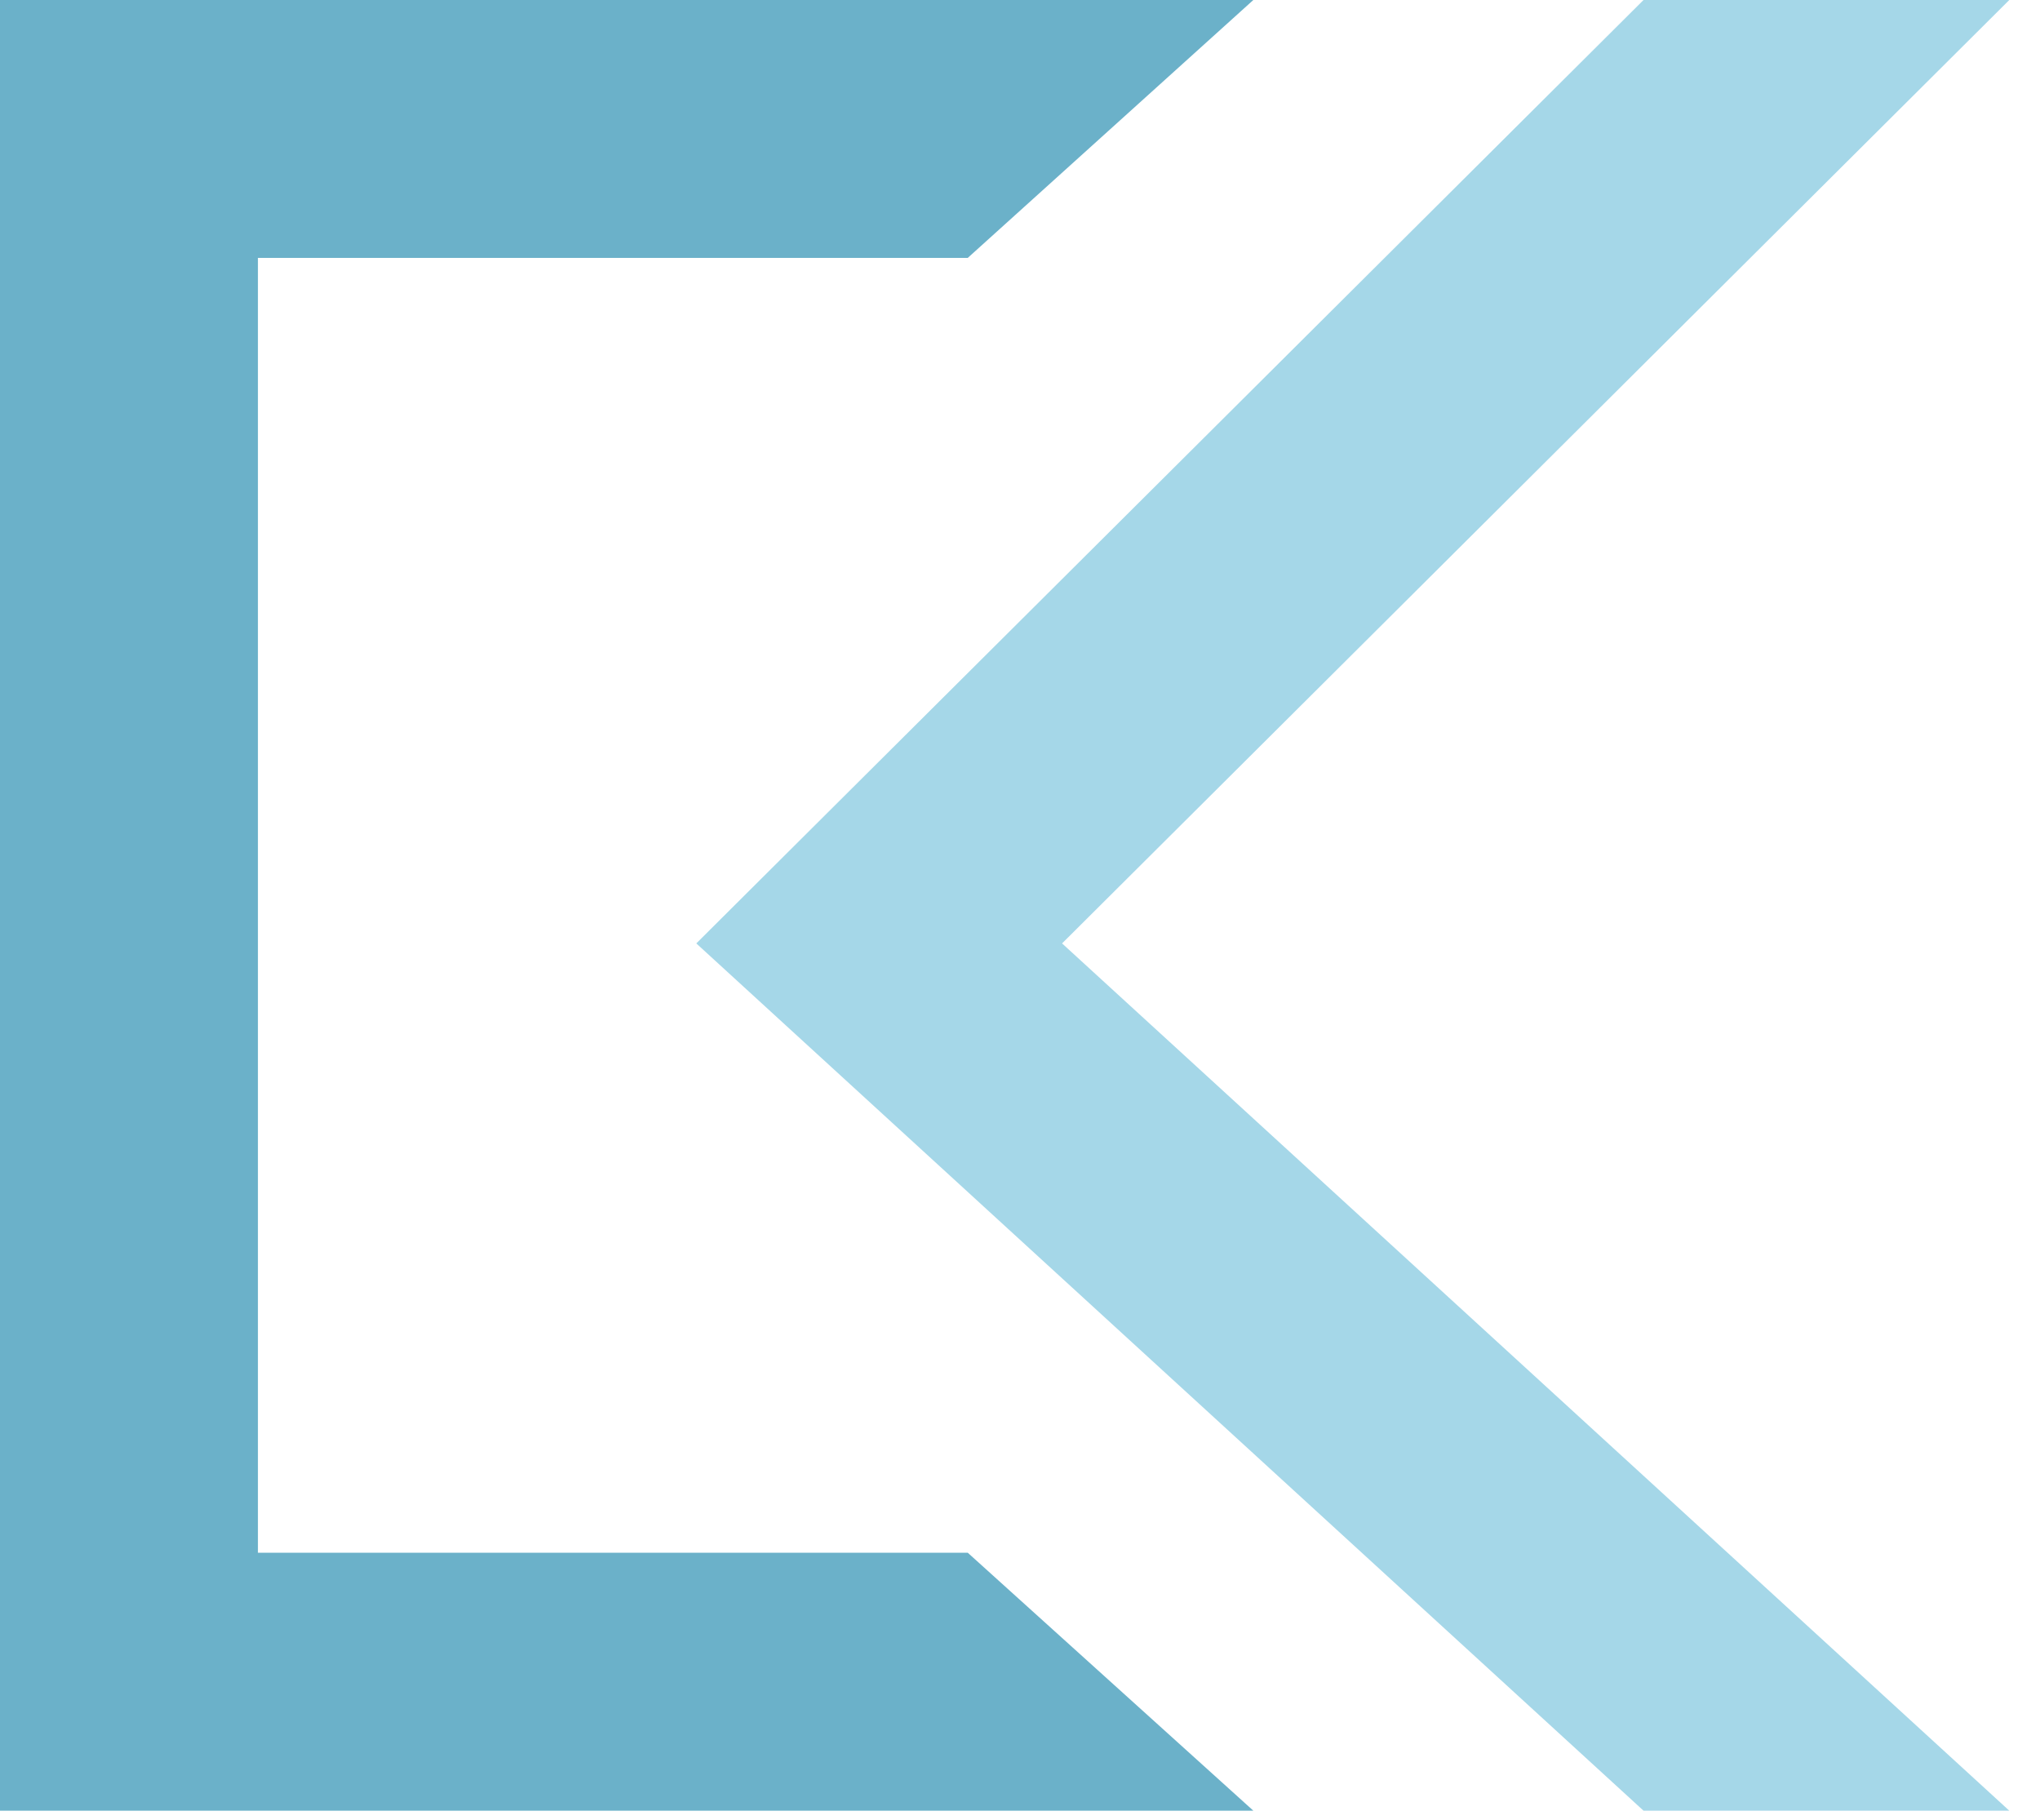 <svg width="37" height="33" viewBox="0 0 37 33" fill="none" xmlns="http://www.w3.org/2000/svg">
<path d="M19.263 17.108L36.443 32.835H29.809L12.629 17.108L29.809 0H36.443" fill="#A5D7E8"/>
<path d="M17.552 4.677L22.732 0H0V32.835H22.732L17.552 28.157H4.678V4.677H17.552Z" fill="#6BB1C9"/>
</svg>
